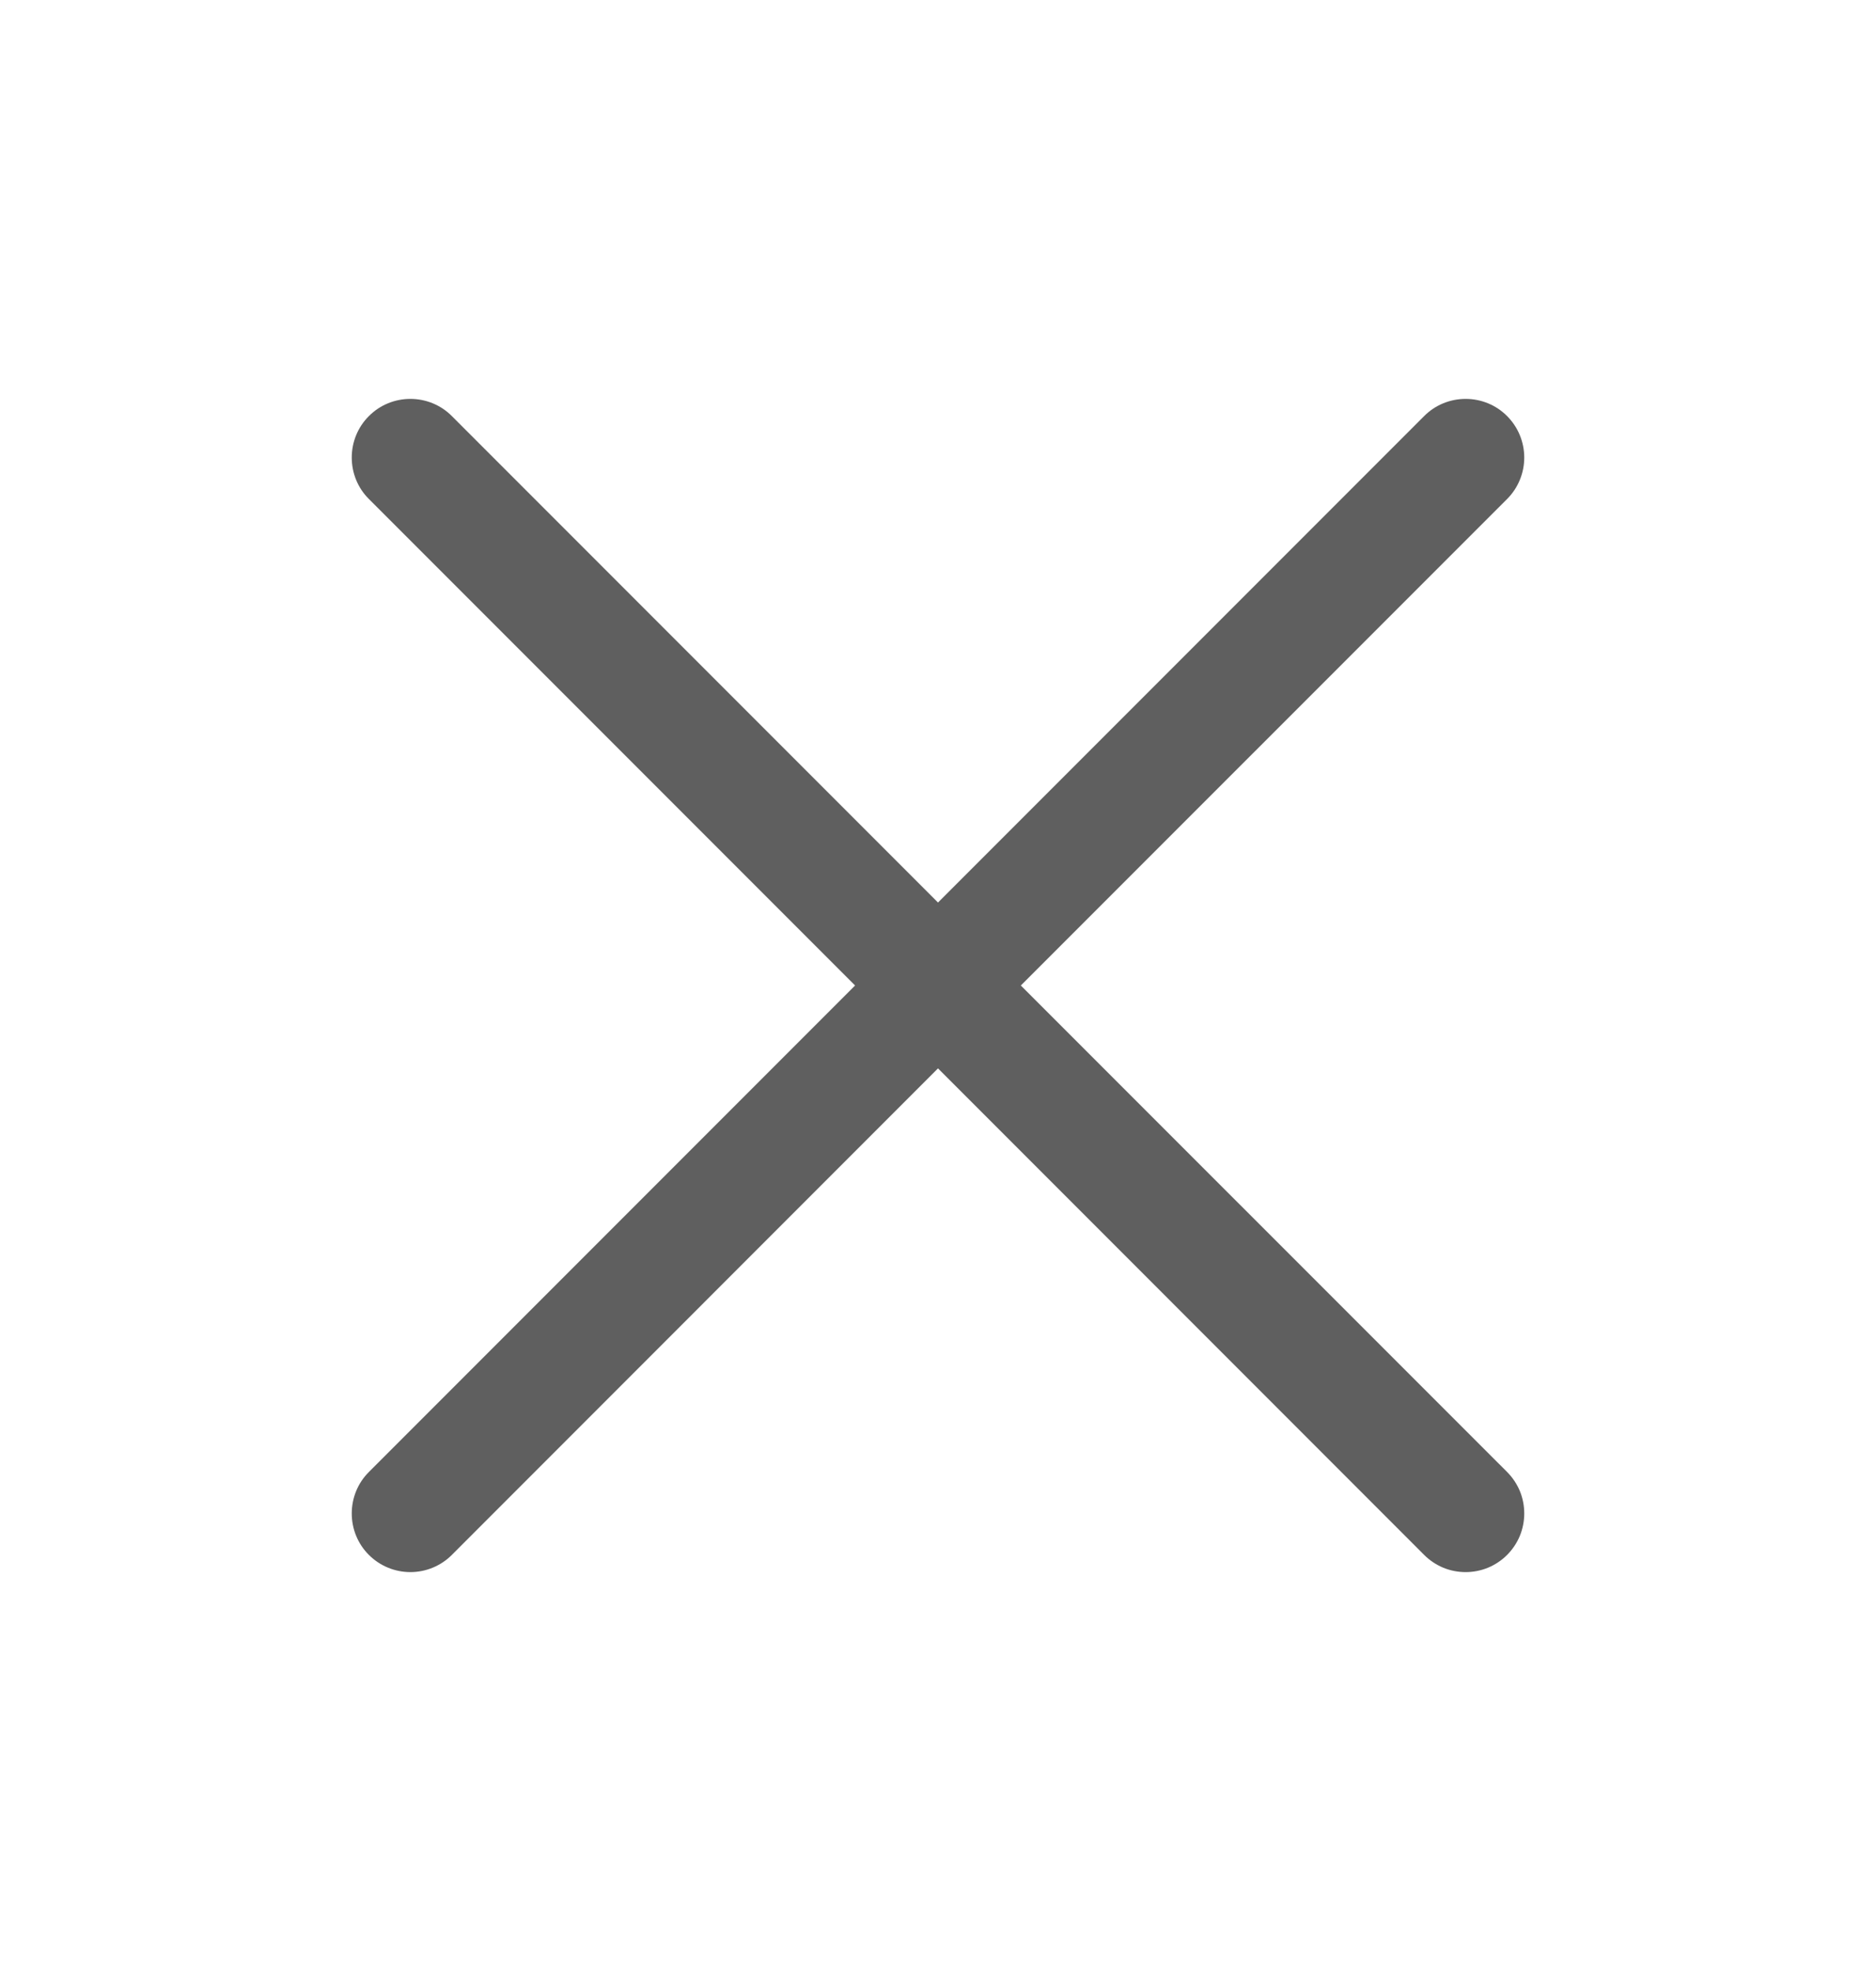 <svg width="20" height="21" viewBox="0 0 20 21" fill="none" xmlns="http://www.w3.org/2000/svg">
<path d="M16.067 15.683C16.125 15.741 16.171 15.81 16.203 15.886C16.234 15.961 16.25 16.043 16.25 16.125C16.25 16.207 16.234 16.288 16.203 16.364C16.171 16.44 16.125 16.509 16.067 16.567C16.009 16.625 15.94 16.671 15.864 16.703C15.788 16.734 15.707 16.75 15.625 16.75C15.543 16.75 15.461 16.734 15.386 16.703C15.31 16.671 15.241 16.625 15.183 16.567L10 11.383L4.817 16.567C4.7 16.684 4.541 16.75 4.375 16.75C4.209 16.75 4.05 16.684 3.933 16.567C3.815 16.45 3.75 16.291 3.75 16.125C3.75 15.959 3.815 15.8 3.933 15.683L9.116 10.5L3.933 5.317C3.815 5.2 3.75 5.041 3.75 4.875C3.75 4.709 3.815 4.55 3.933 4.433C4.05 4.315 4.209 4.25 4.375 4.25C4.541 4.25 4.7 4.315 4.817 4.433L10 9.616L15.183 4.433C15.3 4.315 15.459 4.25 15.625 4.25C15.791 4.25 15.95 4.315 16.067 4.433C16.184 4.55 16.25 4.709 16.25 4.875C16.25 5.041 16.184 5.2 16.067 5.317L10.883 10.5L16.067 15.683Z" fill="#5F5F5F"/>
</svg>

